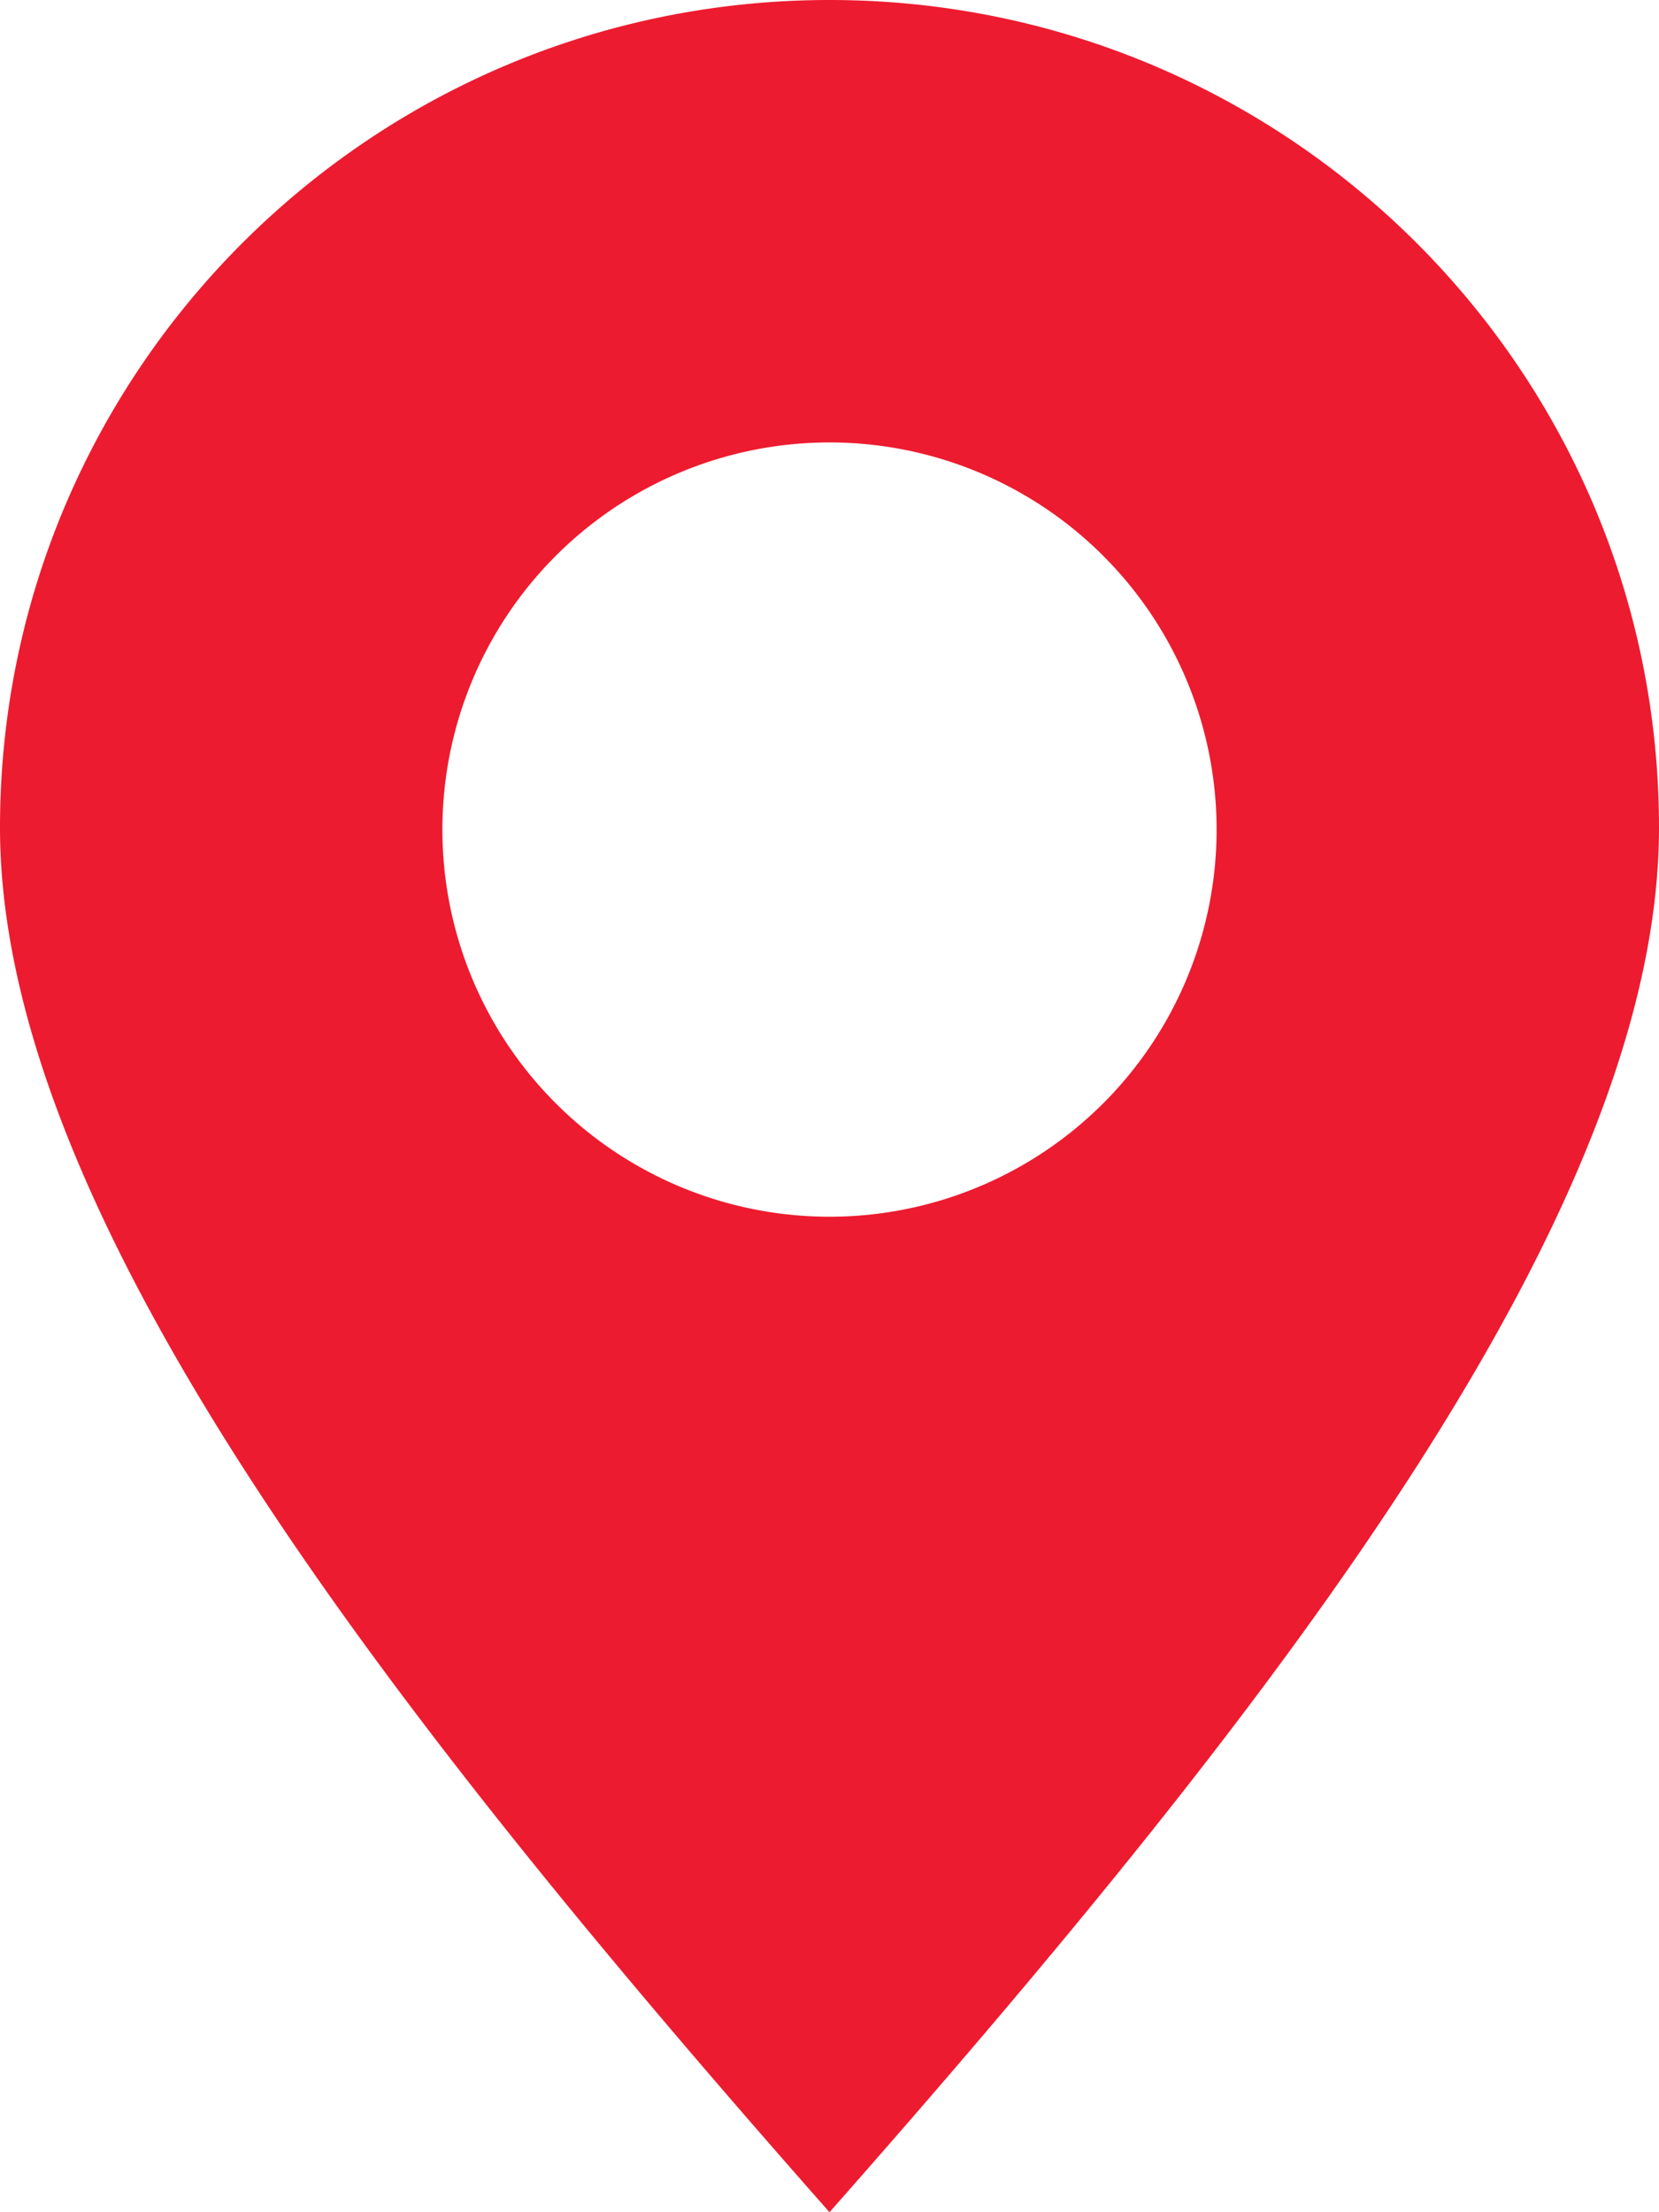 <svg xmlns="http://www.w3.org/2000/svg" width="30" height="40" viewBox="0 0 30 40">
    <path fill="#ED1B2F" fill-rule="evenodd" d="M0 14.966C0 6.7 6.716 0 15 0c8.284 0 15 6.7 15 14.966C30 21.898 23.107 30.812 15 40 6.893 30.812 0 21.898 0 14.966zM15 22a7 7 0 1 0 0-14 7 7 0 0 0 0 14z"/>
</svg>
